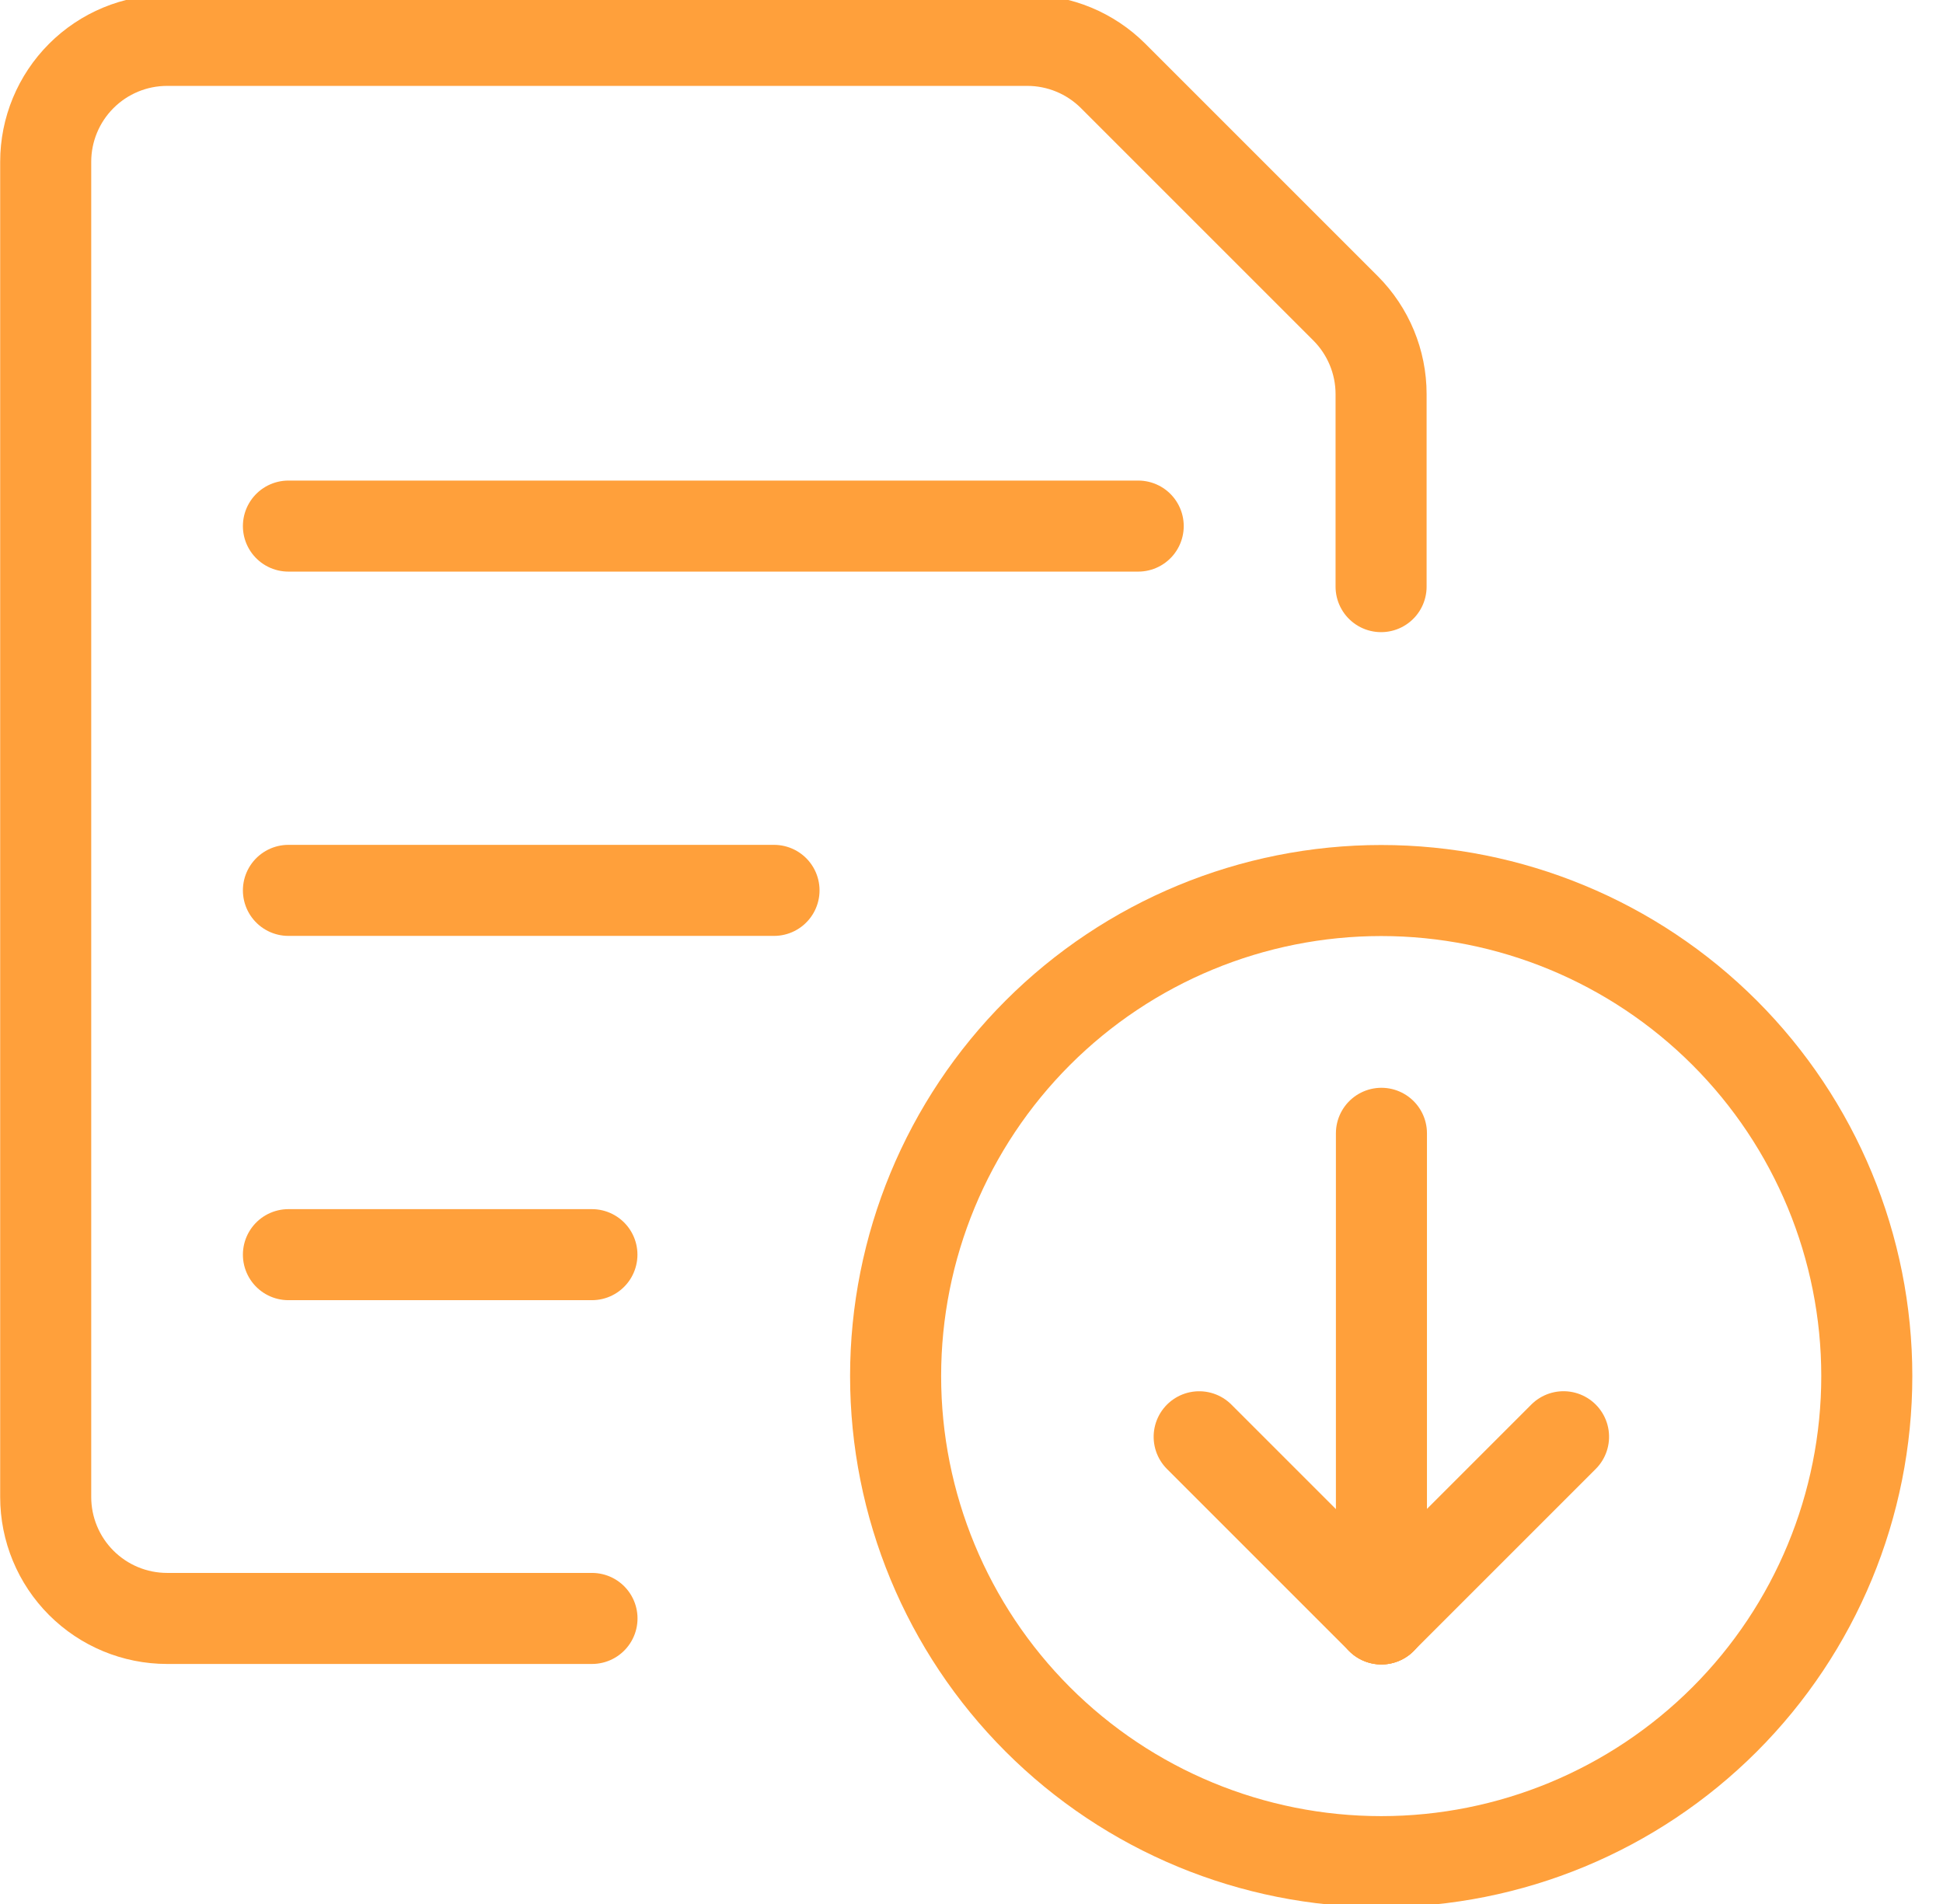 <?xml version="1.0" encoding="UTF-8" standalone="no"?>
<!DOCTYPE svg PUBLIC "-//W3C//DTD SVG 1.1//EN" "http://www.w3.org/Graphics/SVG/1.1/DTD/svg11.dtd">
<svg width="100%" height="100%" viewBox="0 0 50 49" version="1.1" xmlns="http://www.w3.org/2000/svg" xmlns:xlink="http://www.w3.org/1999/xlink" xml:space="preserve" xmlns:serif="http://www.serif.com/" style="fill-rule:evenodd;clip-rule:evenodd;stroke-linecap:round;stroke-linejoin:round;">
    <g transform="matrix(1.562,0,0,1.562,23.047,35.414)">
        <path d="M0,0C0,2.122 0.843,4.157 2.343,5.657C3.843,7.157 5.878,8 8,8C10.122,8 12.156,7.157 13.657,5.657C15.157,4.157 16,2.122 16,0C16,-2.122 15.157,-4.157 13.657,-5.657C12.156,-7.157 10.122,-8 8,-8C5.878,-8 3.843,-7.157 2.343,-5.657C0.843,-4.157 0,-2.122 0,0Z" style="fill:none;fill-rule:nonzero;stroke:rgb(255,160,59);stroke-width:1.5px;"/>
    </g>
    <g transform="matrix(0,1.562,1.562,0,41.797,35.414)">
        <path d="M-4,-4L4,-4" style="fill:none;fill-rule:nonzero;stroke:rgb(255,160,59);stroke-width:1.5px;"/>
    </g>
    <g transform="matrix(-1.105,-1.105,-1.105,1.105,33.203,36.005)">
        <path d="M-3.621,1.5L0.621,1.5" style="fill:none;fill-rule:nonzero;stroke:rgb(255,160,59);stroke-width:1.5px;"/>
    </g>
    <g transform="matrix(1.105,-1.105,-1.105,-1.105,37.891,42.634)">
        <path d="M-0.621,1.5L3.621,1.5" style="fill:none;fill-rule:nonzero;stroke:rgb(255,160,59);stroke-width:1.5px;"/>
    </g>
    <g transform="matrix(1.562,0,0,1.562,7.422,13.539)">
        <path d="M0,0L14,0" style="fill:none;fill-rule:nonzero;stroke:rgb(255,160,59);stroke-width:1.5px;"/>
    </g>
    <g transform="matrix(1.562,0,0,1.562,7.422,22.914)">
        <path d="M0,0L8,0" style="fill:none;fill-rule:nonzero;stroke:rgb(255,160,59);stroke-width:1.5px;"/>
    </g>
    <g transform="matrix(1.562,0,0,1.562,7.422,32.289)">
        <path d="M0,0L5,0" style="fill:none;fill-rule:nonzero;stroke:rgb(255,160,59);stroke-width:1.5px;"/>
    </g>
    <g transform="matrix(1.562,0,0,1.562,15.234,1.039)">
        <path d="M0,26L-7,26C-7.531,26 -8.039,25.789 -8.414,25.414C-8.789,25.039 -9,24.53 -9,24L-9,2C-9,1.47 -8.789,0.961 -8.414,0.586C-8.039,0.211 -7.531,0 -7,0L7.172,0C7.702,0 8.21,0.211 8.585,0.585L12.415,4.415C12.789,4.79 13,5.298 13,5.828L13,9" style="fill:none;fill-rule:nonzero;stroke:rgb(255,160,59);stroke-width:1.5px;"/>
    </g>
</svg>
